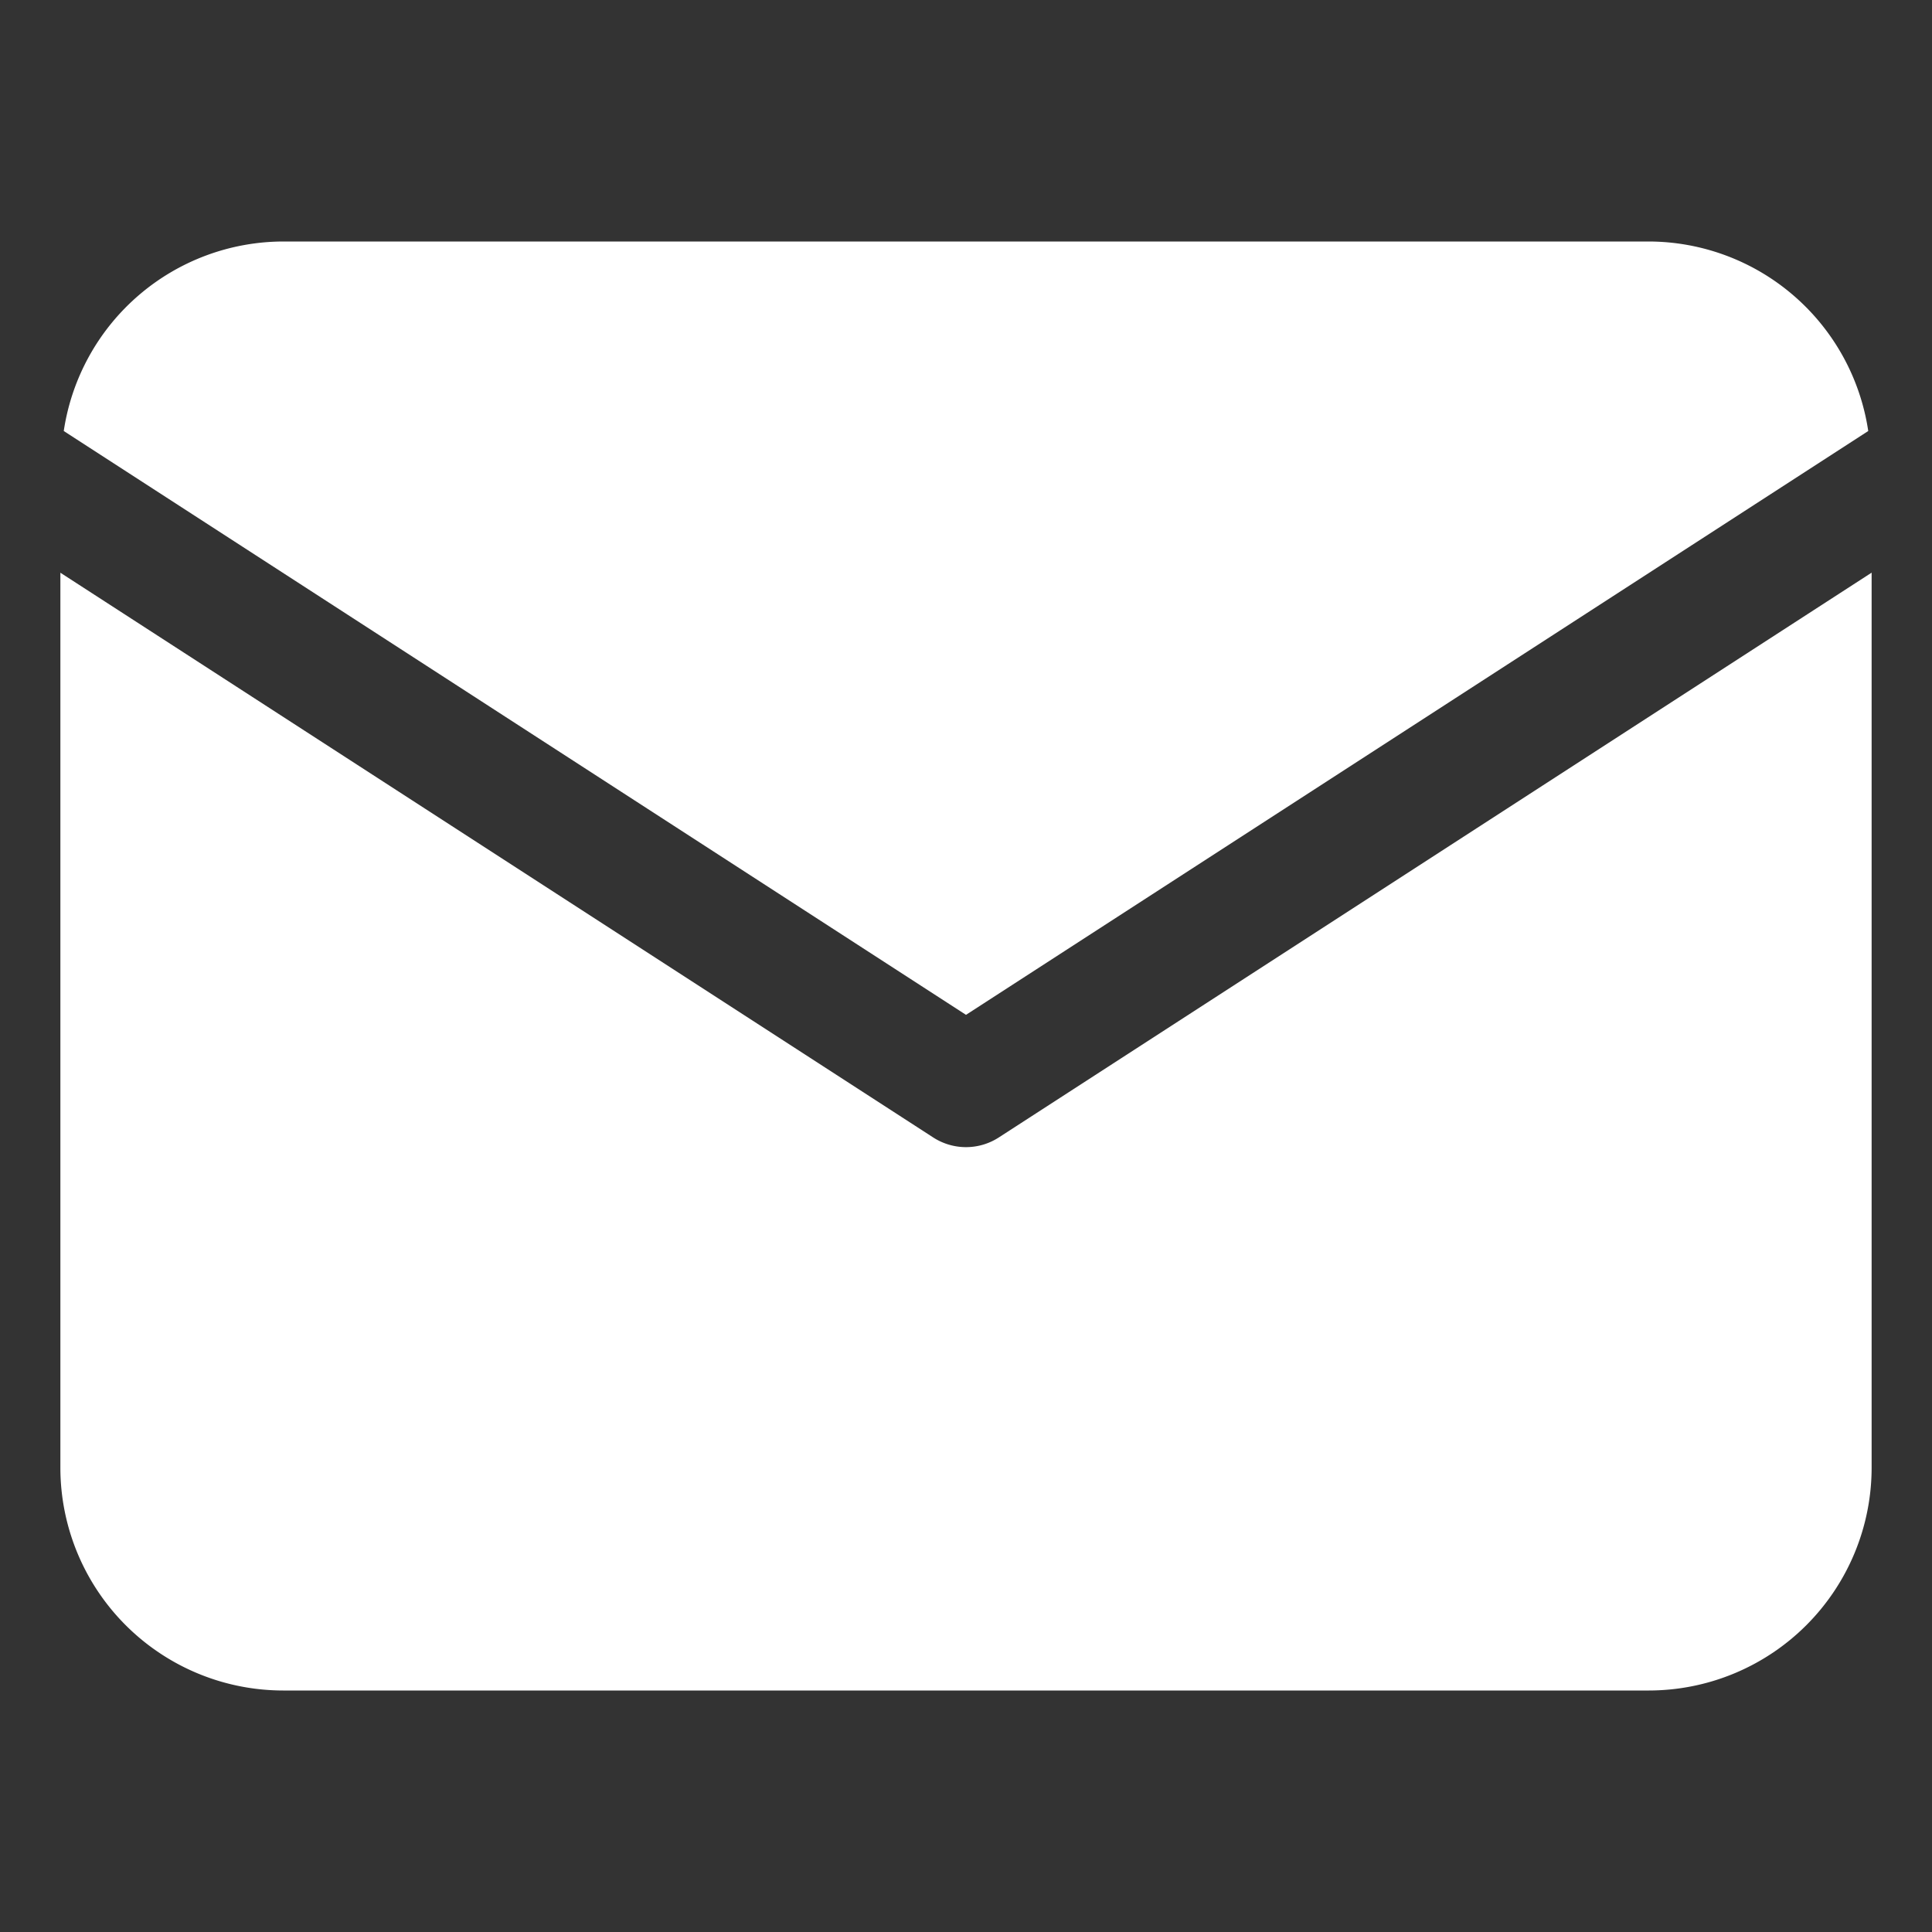 <svg xmlns="http://www.w3.org/2000/svg" version="1.1" xmlns:xlink="http://www.w3.org/1999/xlink" xmlns:svgjs="http://svgjs.com/svgjs" width="512" height="512" x="0" y="0" viewBox="0 0 32 32" style="enable-background:new 0 0 512 512" xml:space="preserve" class=""><rect x="0" y="0" width="32" height="32" fill="#333333" stroke="none"/><g><path d="M30.944 7.139A3.684 3.684 0 0 0 27.311 4H4.689a3.684 3.684 0 0 0-3.633 3.139L16 16.809z" fill="#ffffff" data-original="#000000" class=""></path><path d="M16.543 18.84a1 1 0 0 1-1.086 0L1 9.486v14.825A3.693 3.693 0 0 0 4.689 28h22.622A3.693 3.693 0 0 0 31 24.311V9.485z" fill="#ffffff" data-original="#000000" class=""></path></g></svg>